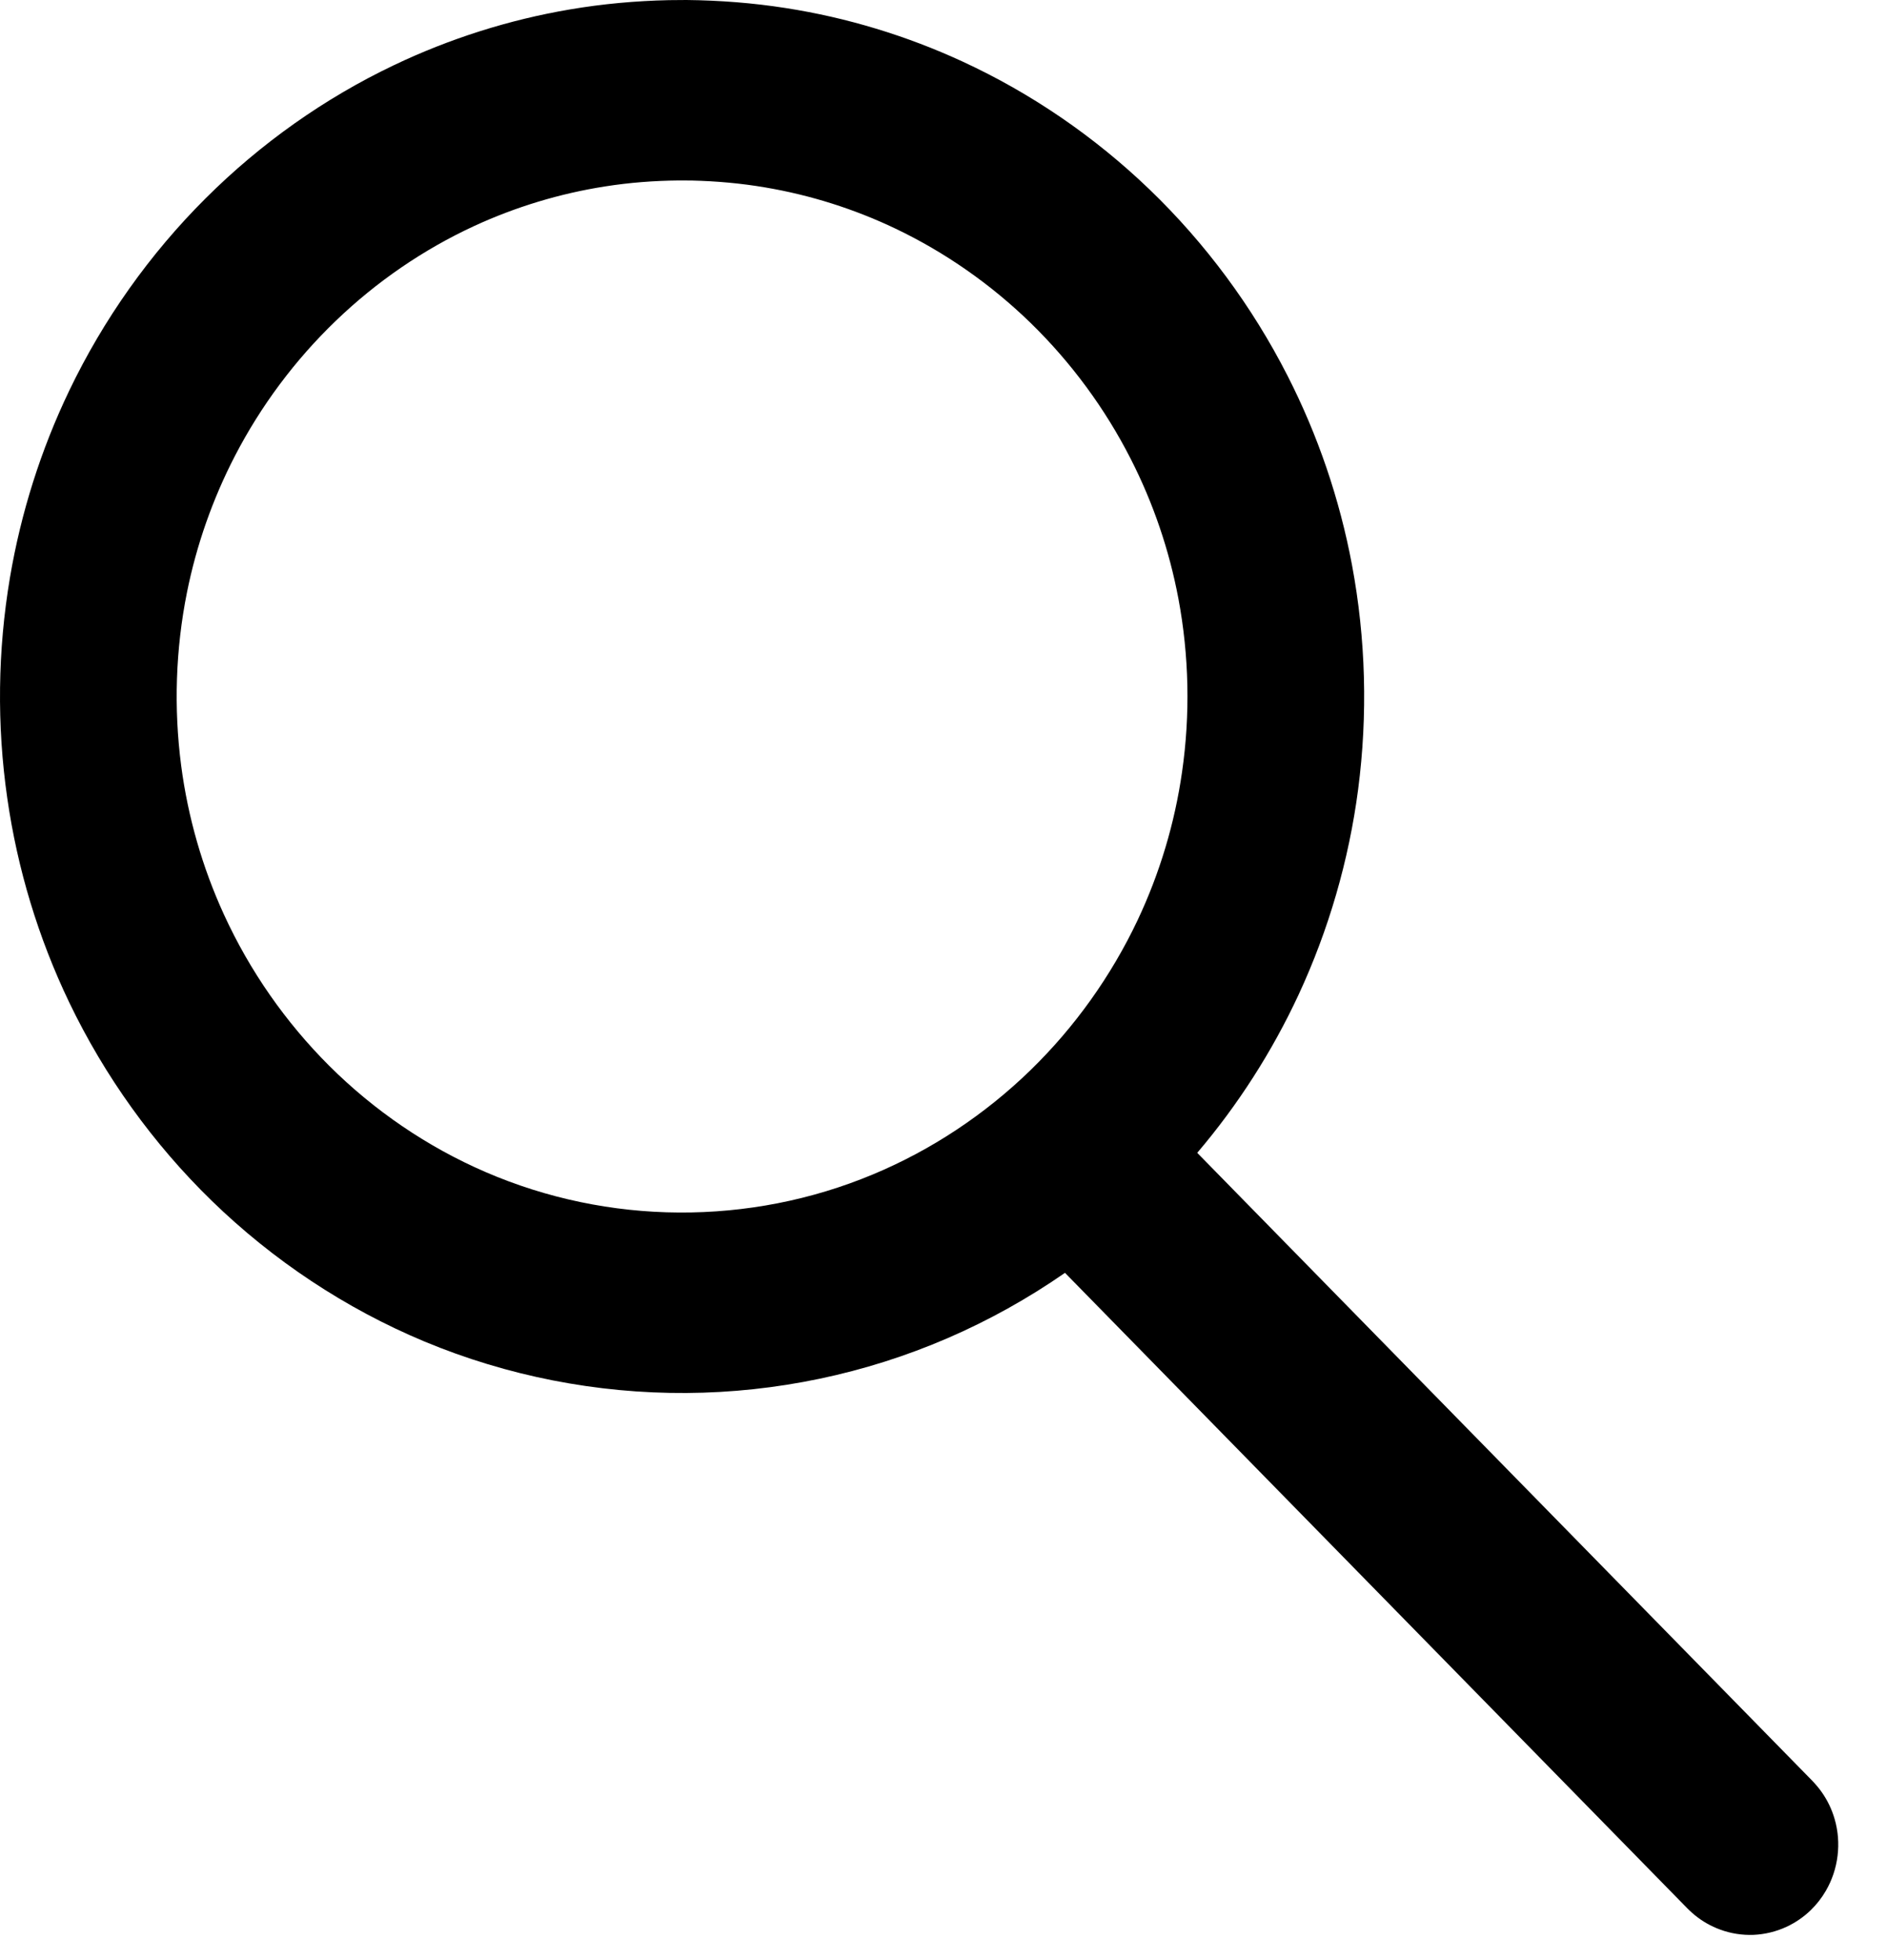 <?xml version="1.0" encoding="UTF-8" standalone="no"?>
<svg width="26px" height="27px" viewBox="0 0 26 27" version="1.1" xmlns="http://www.w3.org/2000/svg" xmlns:xlink="http://www.w3.org/1999/xlink">
    <!-- Generator: Sketch 50.2 (55047) - http://www.bohemiancoding.com/sketch -->
    <title>icon Search magnifier</title>
    <desc>Created with Sketch.</desc>
    <defs>
        <path d="M16.496,48.88 L24.972,57.531 C25.019,57.581 25.063,57.632 25.102,57.688 C25.18,57.799 25.24,57.924 25.278,58.055 C25.375,58.386 25.33,58.75 25.157,59.046 C25.1,59.144 25.03,59.234 24.948,59.313 C24.851,59.407 24.738,59.484 24.616,59.541 C24.474,59.607 24.318,59.645 24.162,59.652 C24.005,59.658 23.848,59.634 23.7,59.579 C23.574,59.533 23.456,59.466 23.351,59.38 C23.304,59.342 23.251,59.289 23.251,59.289 L14.674,50.533 C14.165,50.886 13.623,51.188 13.056,51.433 C11.92,51.924 10.692,52.18 9.459,52.188 C8.224,52.196 6.99,51.955 5.846,51.478 C4.762,51.025 3.763,50.363 2.915,49.538 C2.11,48.754 1.442,47.825 0.953,46.806 C0.528,45.92 0.24,44.969 0.1,43.993 C-0.045,42.988 -0.032,41.959 0.137,40.957 C0.288,40.065 0.563,39.196 0.953,38.383 C1.426,37.397 2.065,36.497 2.834,35.731 C3.59,34.977 4.47,34.354 5.427,33.898 C6.197,33.531 7.015,33.272 7.852,33.13 C8.304,33.053 8.759,33.012 9.216,33.002 C9.297,33.001 9.378,33 9.459,33 C9.917,33.005 10.374,33.04 10.827,33.111 C11.668,33.242 12.49,33.491 13.265,33.849 C14.211,34.286 15.084,34.884 15.84,35.611 C16.608,36.35 17.253,37.22 17.74,38.175 C18.158,38.994 18.458,39.873 18.628,40.78 C18.819,41.798 18.847,42.847 18.713,43.874 C18.585,44.852 18.307,45.809 17.893,46.701 C17.527,47.488 17.055,48.223 16.496,48.88 Z M9.353,35.486 C9.013,35.489 8.673,35.515 8.337,35.568 C7.716,35.665 7.107,35.849 6.534,36.113 C5.833,36.437 5.186,36.881 4.626,37.42 C4.066,37.958 3.594,38.59 3.235,39.284 C2.93,39.874 2.707,40.508 2.576,41.161 C2.419,41.944 2.393,42.753 2.496,43.545 C2.589,44.254 2.788,44.948 3.085,45.596 C3.44,46.372 3.935,47.081 4.535,47.68 C5.156,48.299 5.89,48.799 6.689,49.144 C7.531,49.508 8.44,49.697 9.353,49.702 C10.268,49.708 11.181,49.531 12.028,49.177 C12.832,48.842 13.572,48.351 14.201,47.739 C14.808,47.148 15.31,46.445 15.675,45.674 C15.979,45.03 16.186,44.34 16.287,43.633 C16.401,42.843 16.384,42.033 16.237,41.248 C16.111,40.578 15.889,39.927 15.58,39.322 C15.226,38.626 14.757,37.991 14.201,37.449 C13.654,36.917 13.023,36.476 12.338,36.149 C11.77,35.878 11.165,35.687 10.545,35.582 C10.211,35.525 9.873,35.495 9.533,35.487 C9.473,35.486 9.413,35.486 9.353,35.486 Z" id="path-2"></path>
    </defs>
    <g id="Symbols" stroke="none" stroke-width="1" fill="none" fill-rule="evenodd">
        <g id="menu-top-right" transform="translate(-15, -30)">
            <g transform="translate(15, -3)" id="icon-Search-magnifier">
                <g>
                    <use fill="#000000" xlink:href="#path-2"></use>
                    <use fill="url(#linearGradient-1)" xlink:href="#path-2"></use>
                    <use fill="url(#linearGradient-1)" xlink:href="#path-2"></use>
                </g>
            </g>
        </g>
    </g>
</svg>